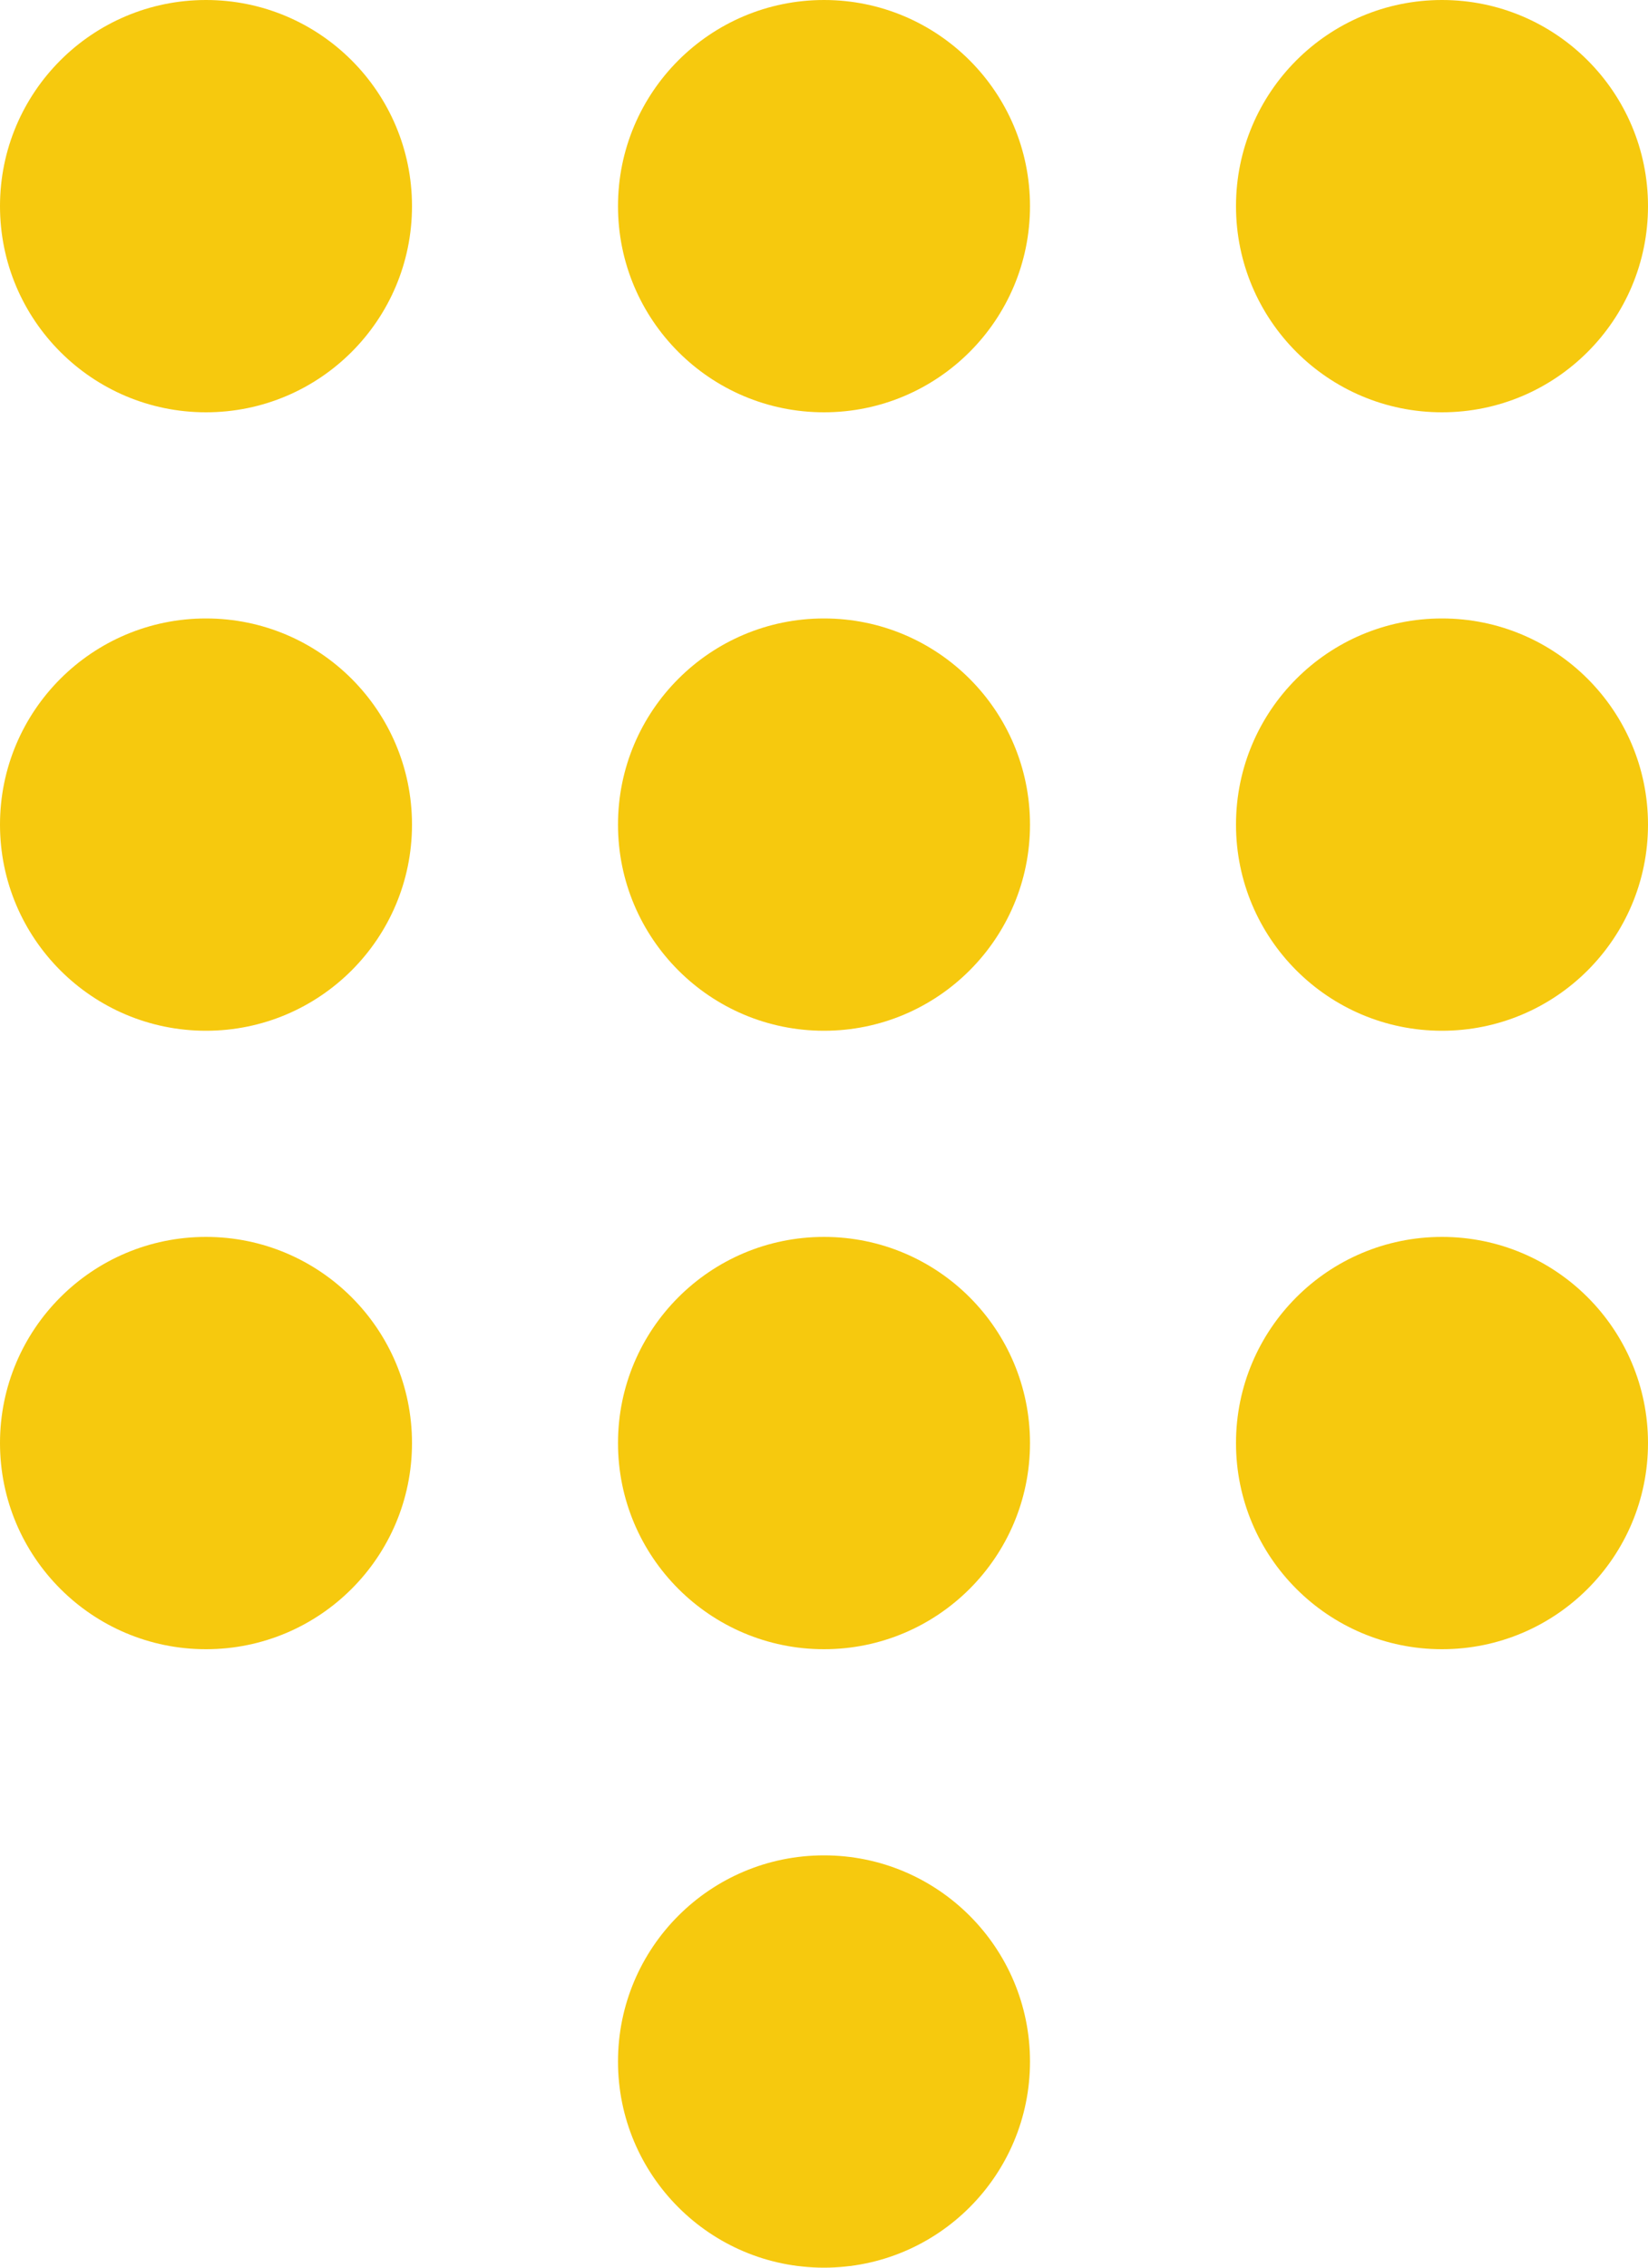 <?xml version="1.0" encoding="UTF-8"?>
<svg xmlns="http://www.w3.org/2000/svg" id="Layer_1" version="1.1" viewBox="0 0 16 22">
  <defs>
    <style>
      .st0 {
        fill: #f6c90e;
      }
    </style>
  </defs>
  <circle class="st0" cx="2" cy="2" r="2"></circle>
  <circle class="st0" cx="2" cy="8" r="2"></circle>
  <circle class="st0" cx="2" cy="14" r="2"></circle>
  <circle class="st0" cx="8" cy="2" r="2"></circle>
  <circle class="st0" cx="8" cy="8" r="2"></circle>
  <circle class="st0" cx="8" cy="14" r="2"></circle>
  <circle class="st0" cx="8" cy="20" r="2"></circle>
  <circle class="st0" cx="14" cy="2" r="2"></circle>
  <circle class="st0" cx="14" cy="8" r="2"></circle>
  <circle class="st0" cx="14" cy="14" r="2"></circle>
</svg>
